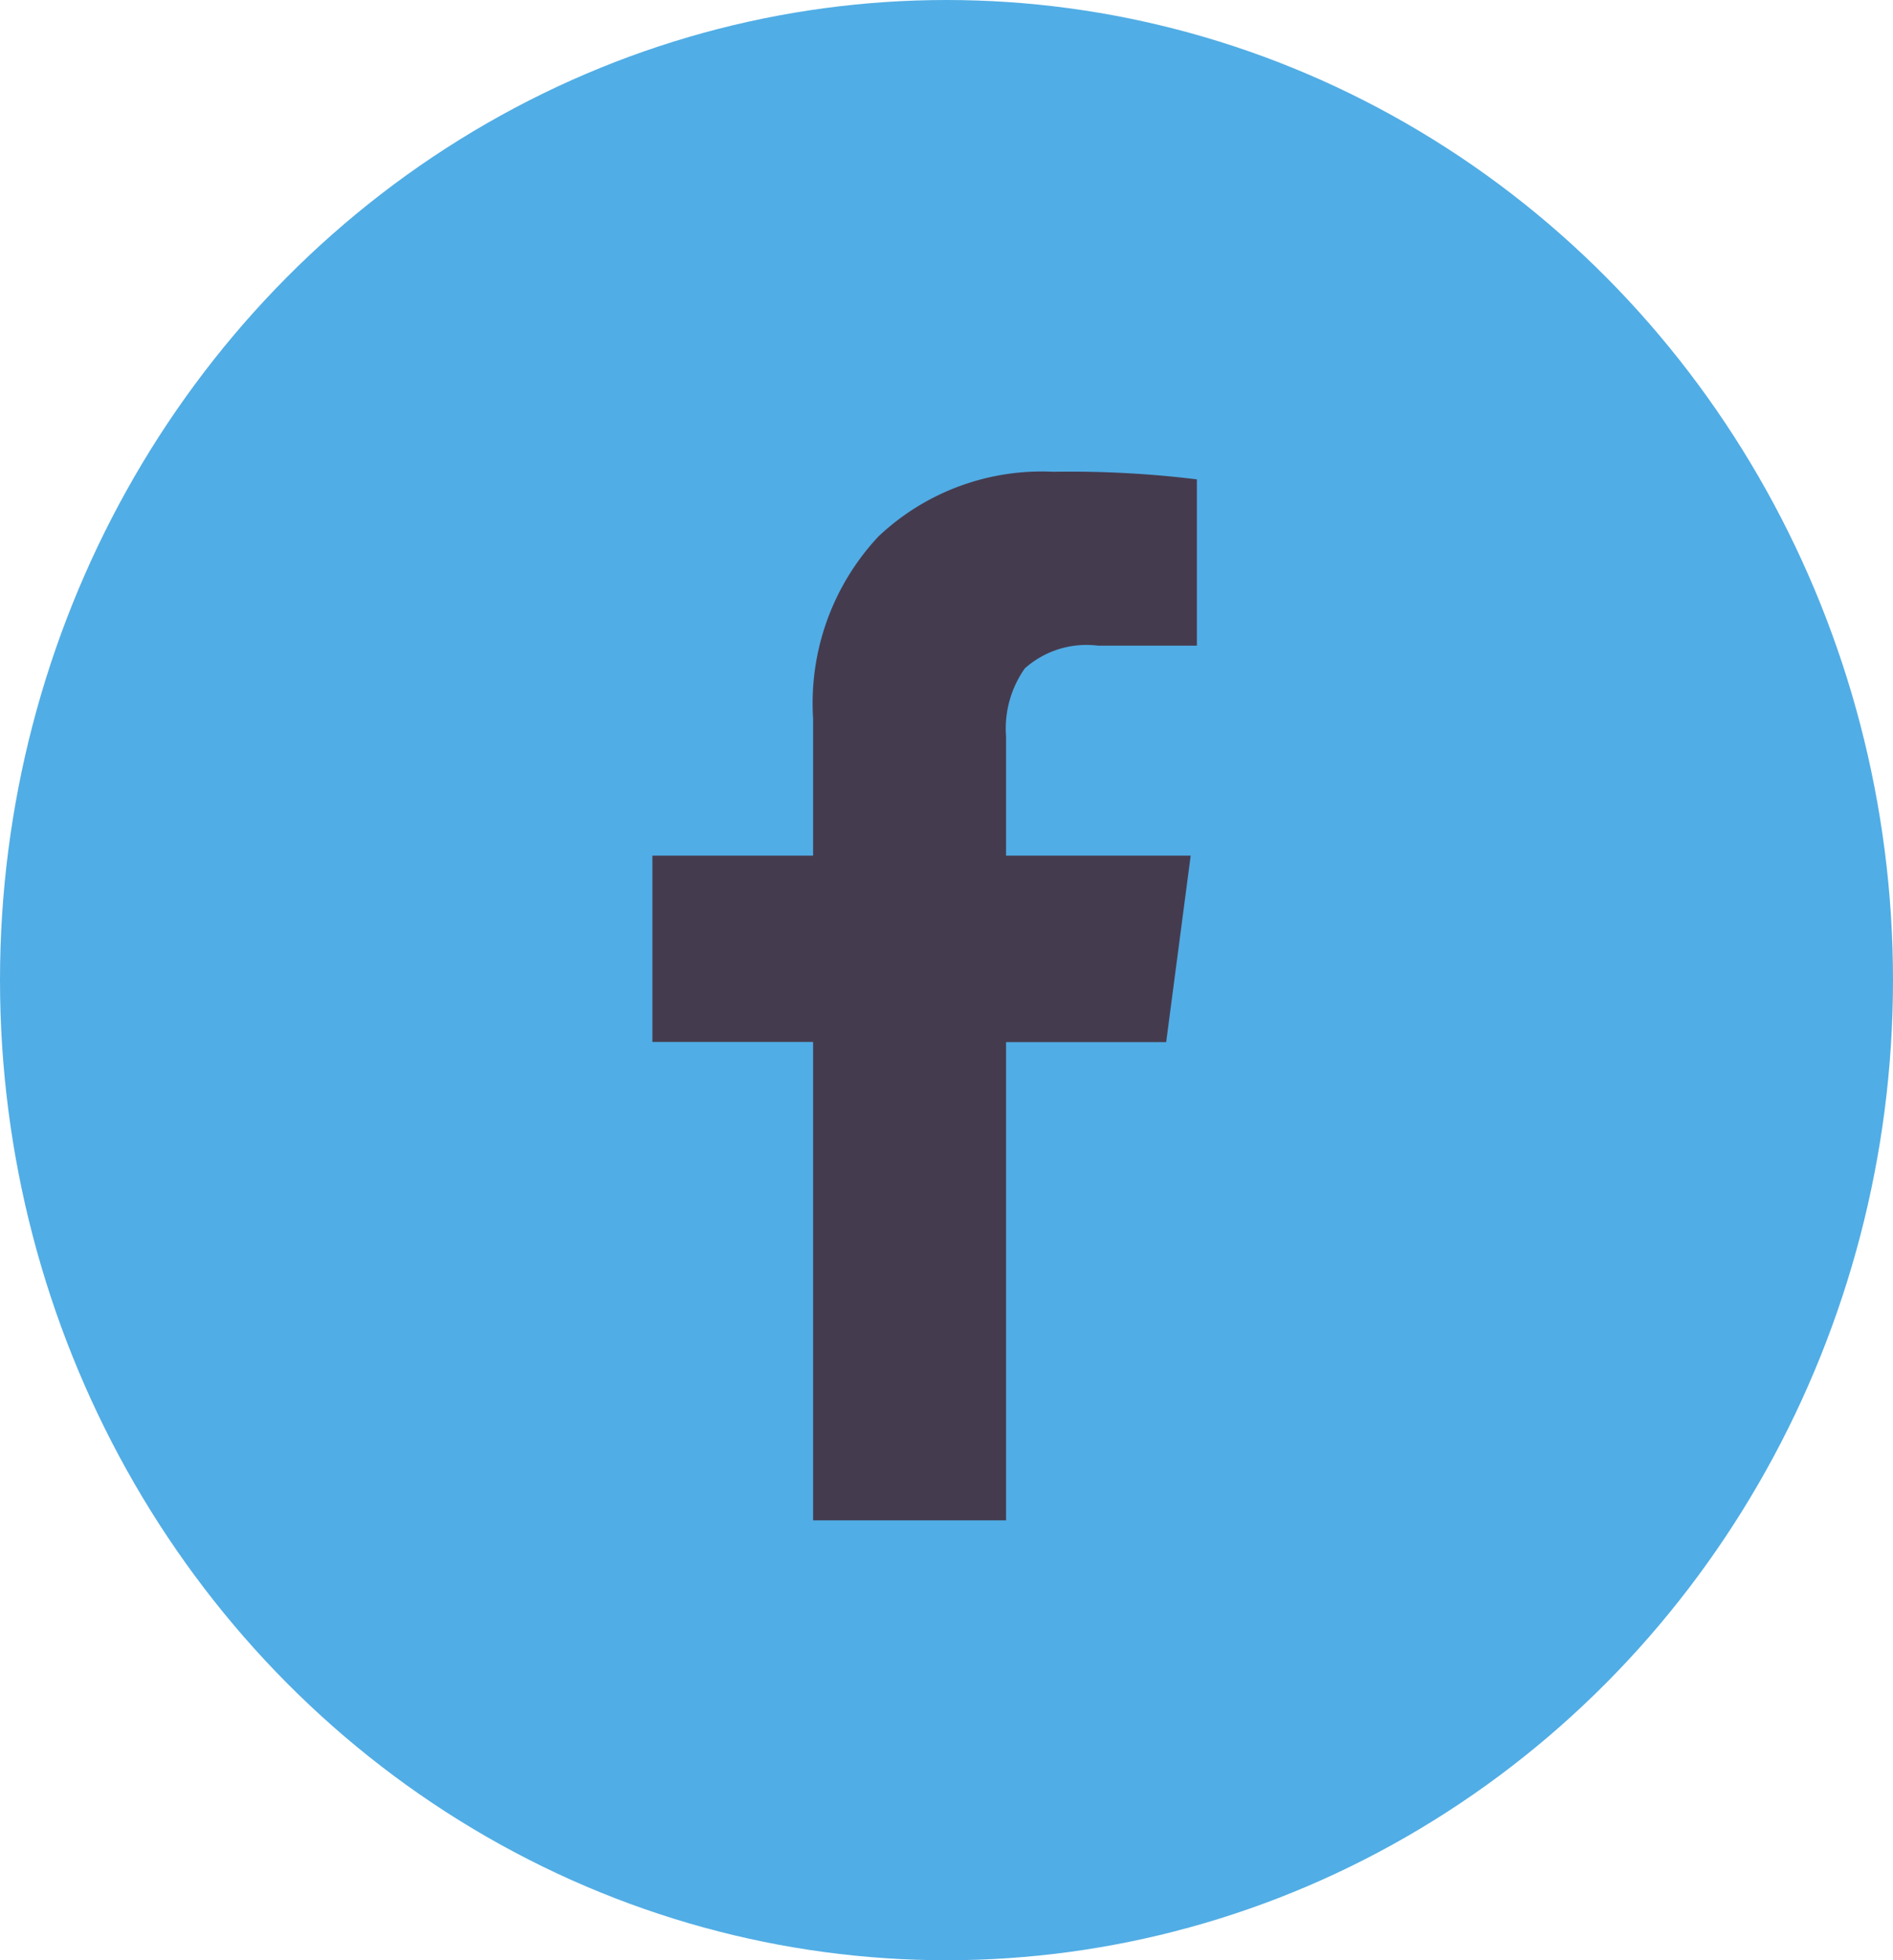 <?xml version="1.0" encoding="UTF-8"?> <svg xmlns="http://www.w3.org/2000/svg" width="23.172" height="24" viewBox="0 0 23.172 24"><g id="Grupo_1273" data-name="Grupo 1273" transform="translate(-1246.552 -19)"><ellipse id="Elipse_1" data-name="Elipse 1" cx="11.586" cy="12" rx="11.586" ry="12" transform="translate(1246.552 19)" fill="#51ADE5"></ellipse><path id="facebook-f" d="M7.336.093V2.129H6.125a1.134,1.134,0,0,0-.895.278A1.278,1.278,0,0,0,5,3.24V4.7h2.26l-.3,2.283H5v5.855H2.638V6.981H.671V4.7H2.638V3.016A2.984,2.984,0,0,1,3.44.79,2.91,2.91,0,0,1,5.577,0,12.746,12.746,0,0,1,7.336.093Z" transform="translate(1253.867 24.776)" fill="#453b4f"></path></g></svg> 